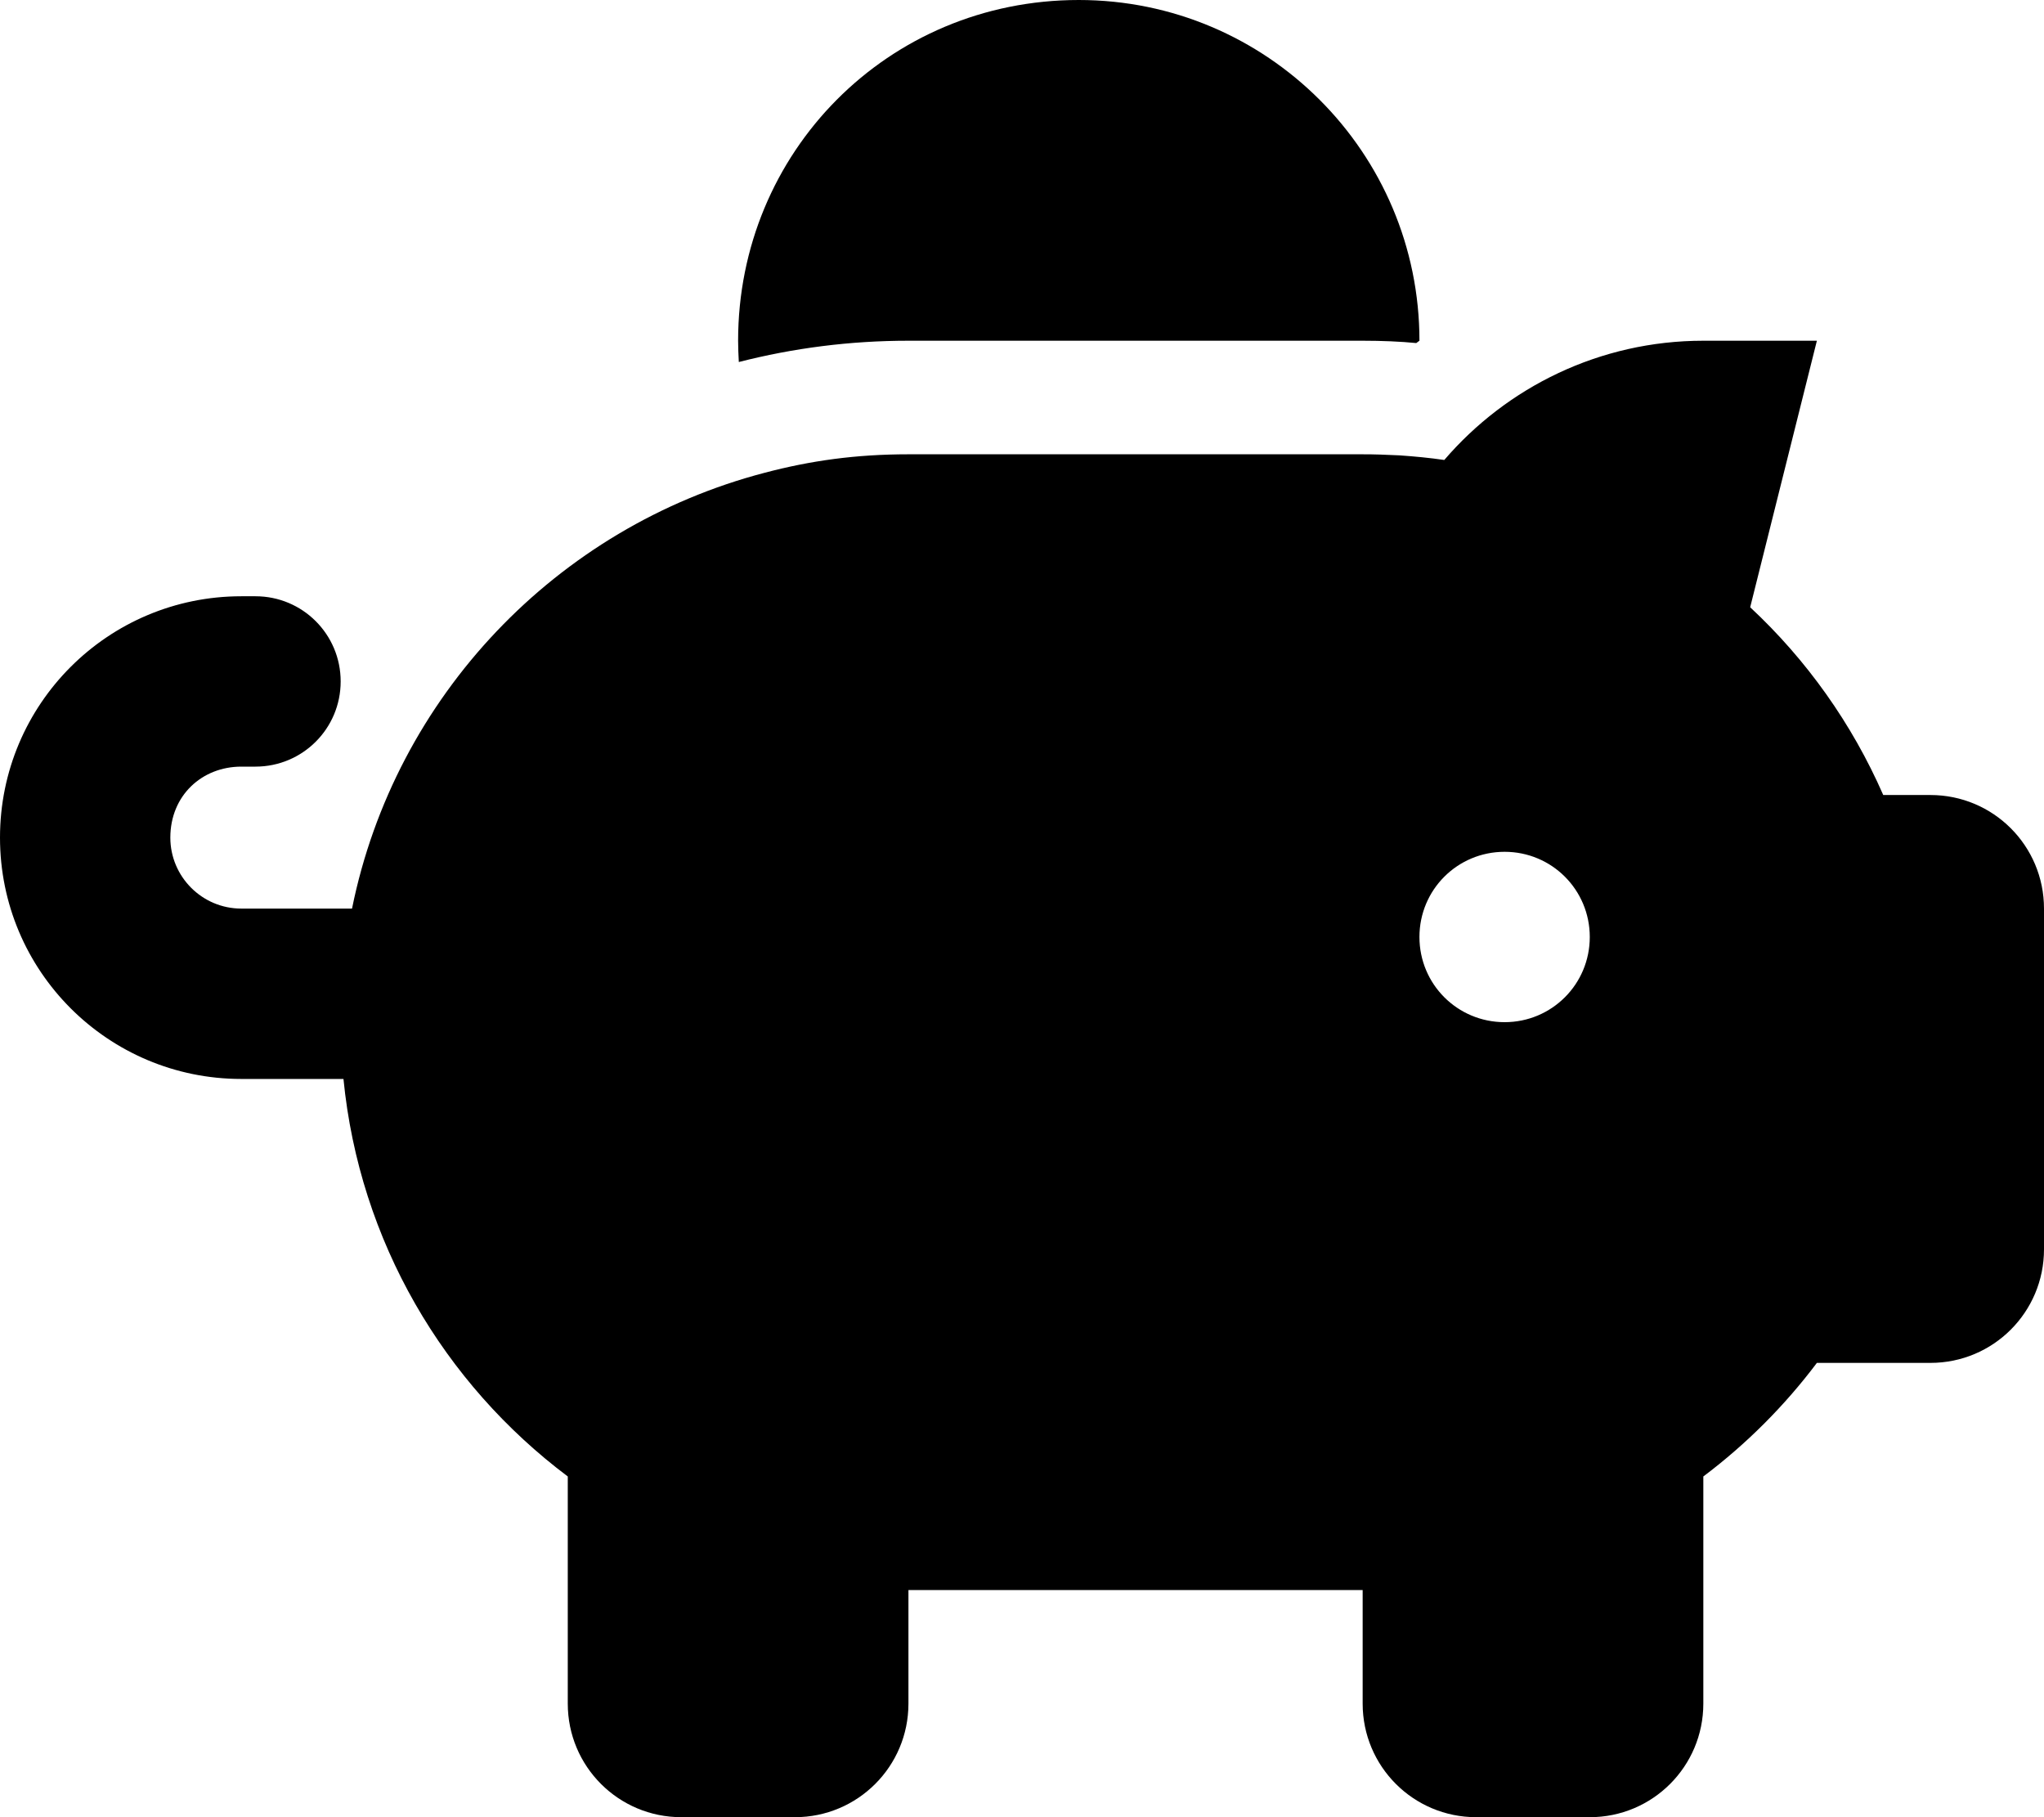 <svg xmlns="http://www.w3.org/2000/svg" viewBox="0 0 576 512"><!--! Font Awesome Free 6.1.1 by @fontawesome - https://fontawesome.com License - https://fontawesome.com/license/free (Icons: CC BY 4.0, Fonts: SIL OFL 1.1, Code: MIT License) Copyright 2022 Fonticons, Inc.--><path d="m400 96-.9.66c-4.4-.44-9.7-.66-15.1-.66H256c-16.5 0-32.5 2.08-47.8 6-.1-2-.2-3.98-.2-6 0-53.02 42.1-96 96-96 53 0 96 42.98 96 96zm-16 32c3.5 0 6.1.1 10.4.3 4.3.3 8.5.7 12.6 1.3 17.6-20.5 43.8-33.6 73-33.6h32l-18.8 75.1c15.9 14.8 28.7 32.8 37.5 52.9H544c17.7 0 32 14.3 32 32v96c0 17.7-14.3 32-32 32h-32c-9.1 12.1-19.9 22.9-32 32v64c0 17.7-14.3 32-32 32h-32c-17.7 0-32-14.3-32-32v-32H256v32c0 17.7-14.3 32-32 32h-32c-17.7 0-32-14.3-32-32v-64c-34.9-26.2-58.7-66.2-63.21-112H68c-37.56 0-68-30.4-68-68s30.44-68 68-68h4c13.25 0 24 10.7 24 24s-10.75 24-24 24h-4c-11.05 0-20 8.1-20 20 0 11 8.95 20 20 20h31.2c12.1-59.8 57.7-107.5 116.3-122.8 12.9-3.4 25.6-5.2 40.5-5.2h128zm40 112c-13.3 0-24 10.7-24 24s10.7 24 24 24 24-10.7 24-24-10.7-24-24-24z"/></svg>